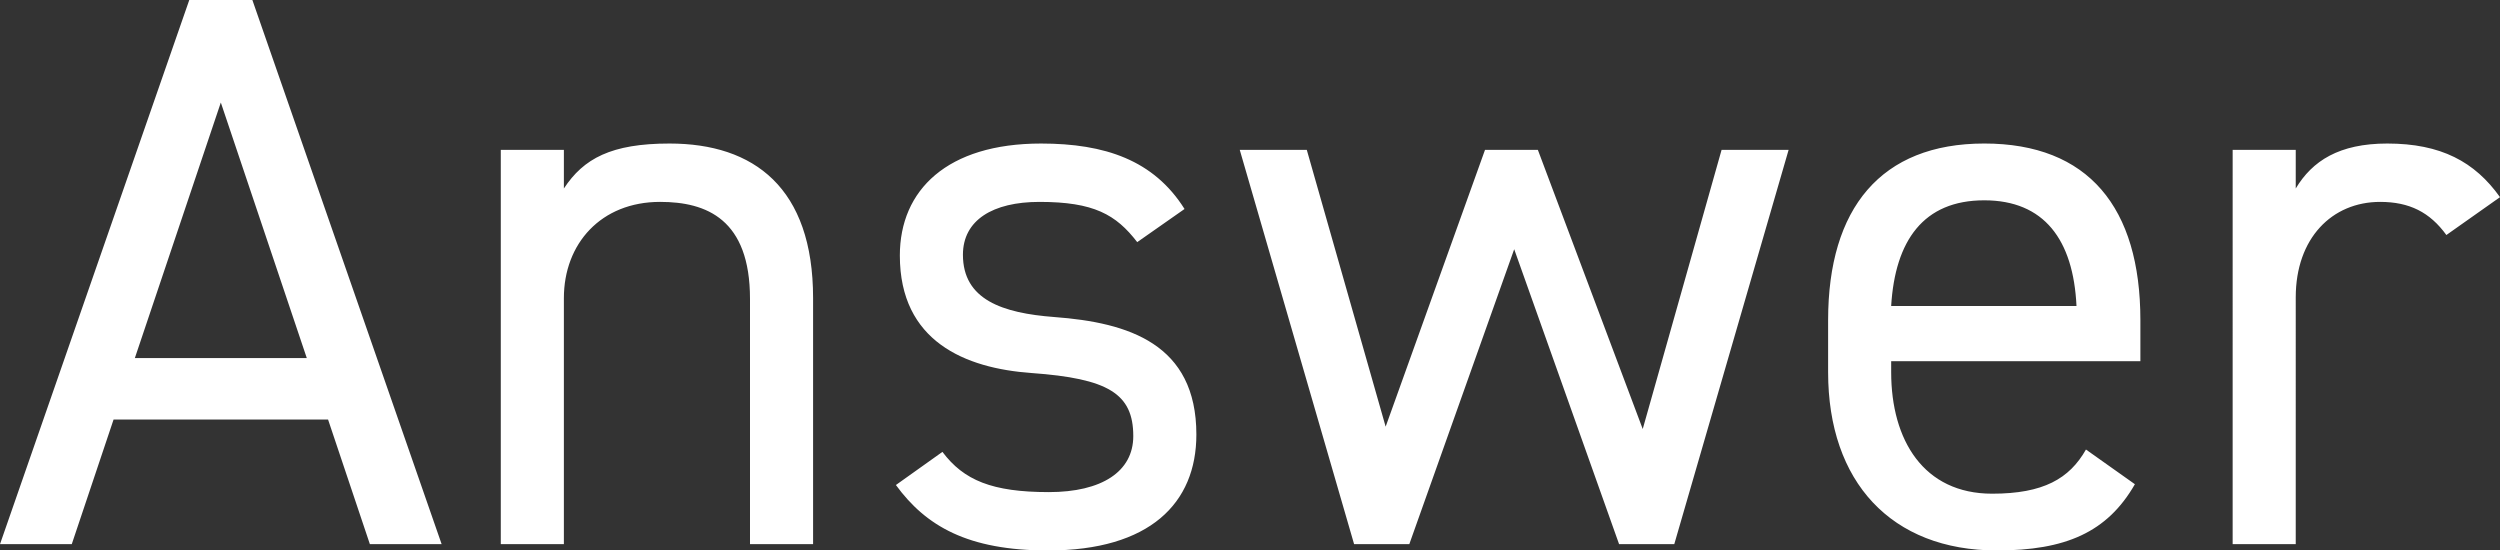 <svg xmlns="http://www.w3.org/2000/svg" width="627.66" height="138.204" viewBox="0 0 627.66 138.204">
  <rect x="0" y="0" width="627.66" height="138.204" fill="#333333" stroke="none"/>
  <path id="パス_1305" data-name="パス 1305" d="M-293.832,0l10.494-31.284h53.856L-218.988,0h18.018l-47.52-136.62h-15.84L-311.85,0Zm37.422-110.88,21.582,64.152h-43.164ZM-186.12,0h15.84V-61.776c0-13.662,9.306-24.156,24.156-24.156,11.682,0,22.572,4.356,22.572,24.354V0h15.84V-61.776c0-27.72-14.85-38.808-36.036-38.808-14.652,0-21.582,3.762-26.532,11.286V-99h-15.84ZM-14.454-84.15c-7.722-12.276-20-16.434-36.036-16.434-23.562,0-35.442,11.682-35.442,28.116,0,21.582,16.434,28.314,33.066,29.5,19.206,1.386,25.542,5.148,25.542,15.84,0,8.91-7.92,14.058-21.186,14.058-14.256,0-21.384-2.97-26.73-10.1L-86.922-14.85C-79.4-4.554-68.9,1.584-48.708,1.584c25.542,0,37.224-11.88,37.224-29.106,0-22.77-17.028-28.116-35.64-29.5-13.068-.99-22.968-4.356-22.968-15.642,0-8.712,7.524-13.266,19.206-13.266,13.662,0,19.206,3.168,24.552,10.1Zm82.764,10.1L94.644,0H108.5l28.71-99h-16.83l-19.8,70.092L74.25-99H60.984L36.036-29.5,16.236-99H-.594L28.116,0h13.86ZM211.86-23.76C207.7-16.434,201.168-12.672,188.3-12.672c-17.226,0-25.344-13.464-25.344-30.492v-2.772h62.568v-10.3c0-28.314-13.068-44.352-39.2-44.352-25.938,0-39.2,16.236-39.2,44.352v13.068c0,27.522,15.84,44.748,42.372,44.748,17.226,0,27.72-4.554,34.65-16.632ZM186.318-86.328c15.048,0,22.374,9.9,23.166,26.532h-46.53C163.944-76.23,171.072-86.328,186.318-86.328ZM315.81-87.12c-6.336-8.91-14.85-13.464-28.314-13.464-12.078,0-18.81,4.356-22.968,11.286V-99h-15.84V0h15.84V-61.974c0-14.85,9.108-23.958,21.186-23.958,7.326,0,12.474,2.574,16.632,8.316Z" transform="translate(311.85 136.62)" fill="#fff"/>
</svg>
